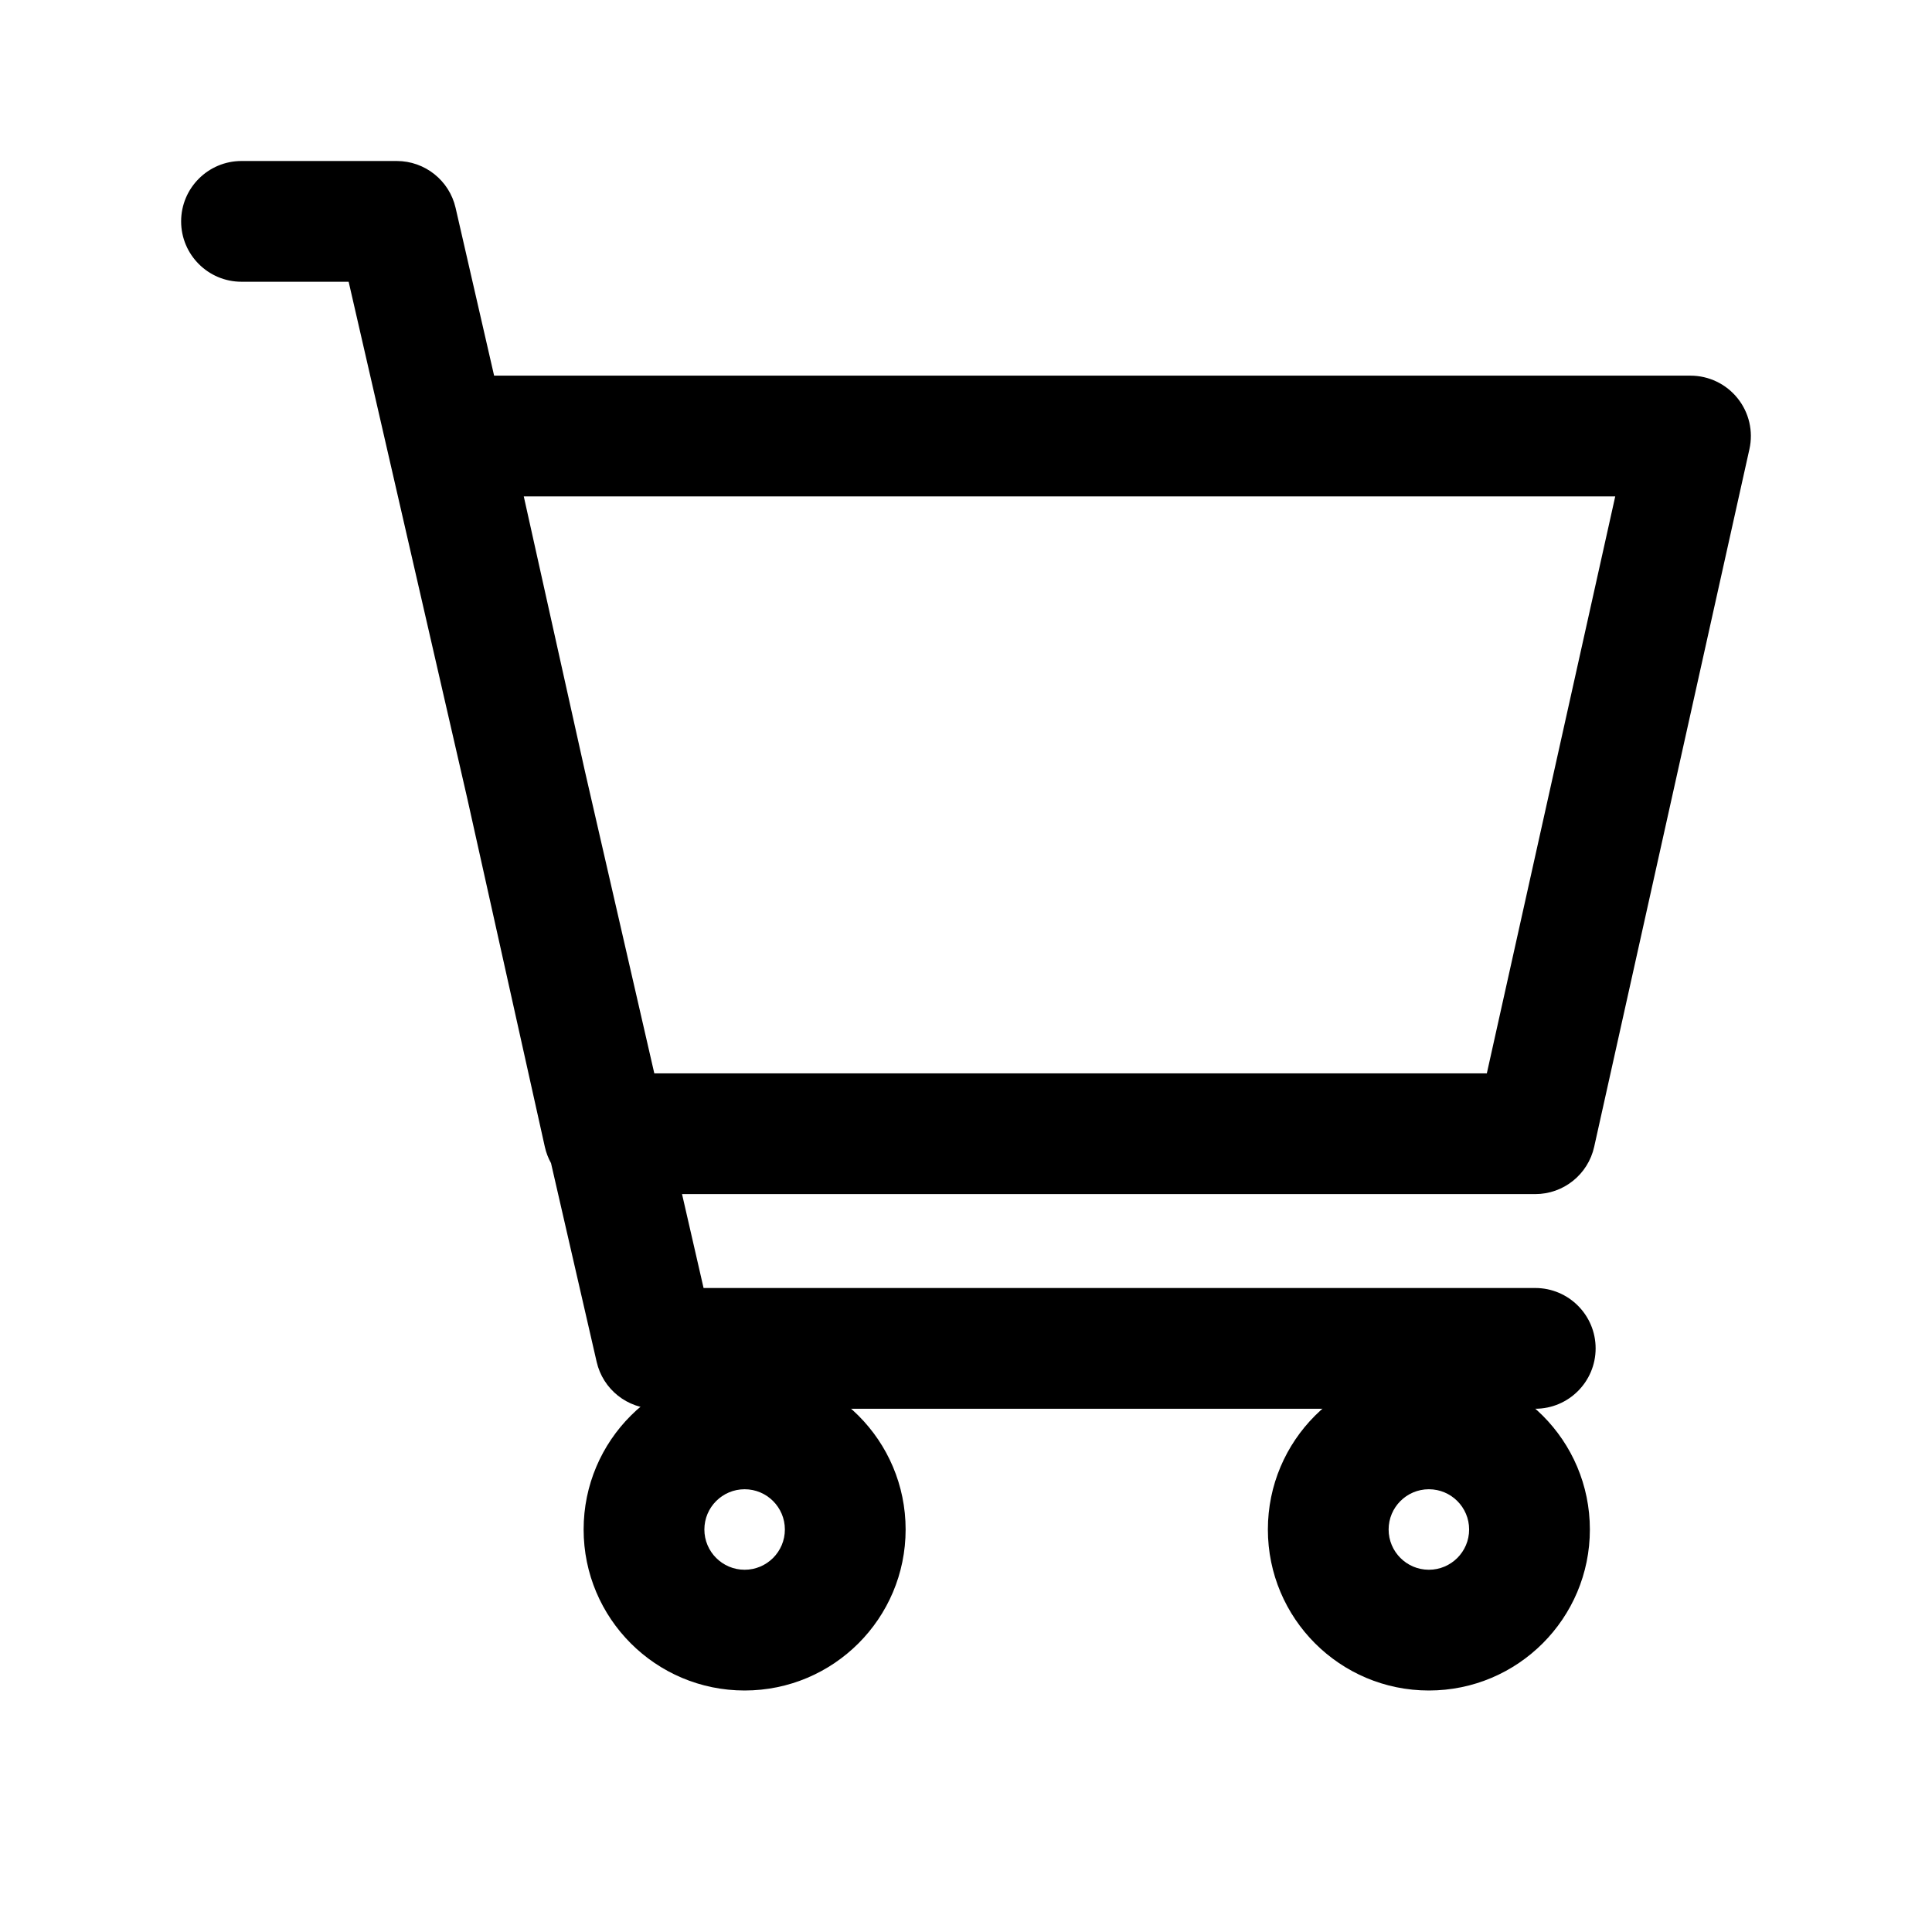 <svg width="48" height="48" viewBox="0 0 48 48" fill="none" xmlns="http://www.w3.org/2000/svg">
<path fill-rule="evenodd" clip-rule="evenodd" d="M4.5 5.5C4.5 4.672 5.172 4 6 4H9.857C10.556 4 11.163 4.483 11.319 5.164L12.276 9.333H42C42.455 9.333 42.886 9.54 43.17 9.895C43.455 10.25 43.563 10.715 43.464 11.159L39.607 28.492C39.454 29.179 38.846 29.667 38.143 29.667H16.945L17.48 32H38.143C38.971 32 39.643 32.672 39.643 33.5C39.643 34.328 38.971 35 38.143 35H16.286C15.587 35 14.98 34.517 14.824 33.836L13.69 28.898C13.621 28.773 13.568 28.637 13.536 28.492L11.608 19.831L8.662 7H6C5.172 7 4.5 6.328 4.5 5.5ZM16.256 26.667H36.94L40.13 12.333H13.013L14.534 19.169L16.256 26.667Z" fill="black"/>
<path fill-rule="evenodd" clip-rule="evenodd" d="M35.5 37C34.948 37 34.5 37.448 34.5 38C34.5 38.552 34.948 39 35.5 39C36.052 39 36.5 38.552 36.5 38C36.5 37.448 36.052 37 35.5 37ZM31.5 38C31.5 35.791 33.291 34 35.5 34C37.709 34 39.5 35.791 39.5 38C39.5 40.209 37.709 42 35.5 42C33.291 42 31.5 40.209 31.5 38Z" fill="black"/>
<path fill-rule="evenodd" clip-rule="evenodd" d="M18.5 37C17.948 37 17.5 37.448 17.5 38C17.5 38.552 17.948 39 18.5 39C19.052 39 19.5 38.552 19.5 38C19.5 37.448 19.052 37 18.5 37ZM14.5 38C14.5 35.791 16.291 34 18.5 34C20.709 34 22.5 35.791 22.5 38C22.5 40.209 20.709 42 18.5 42C16.291 42 14.5 40.209 14.5 38Z" fill="black"/>
</svg>
